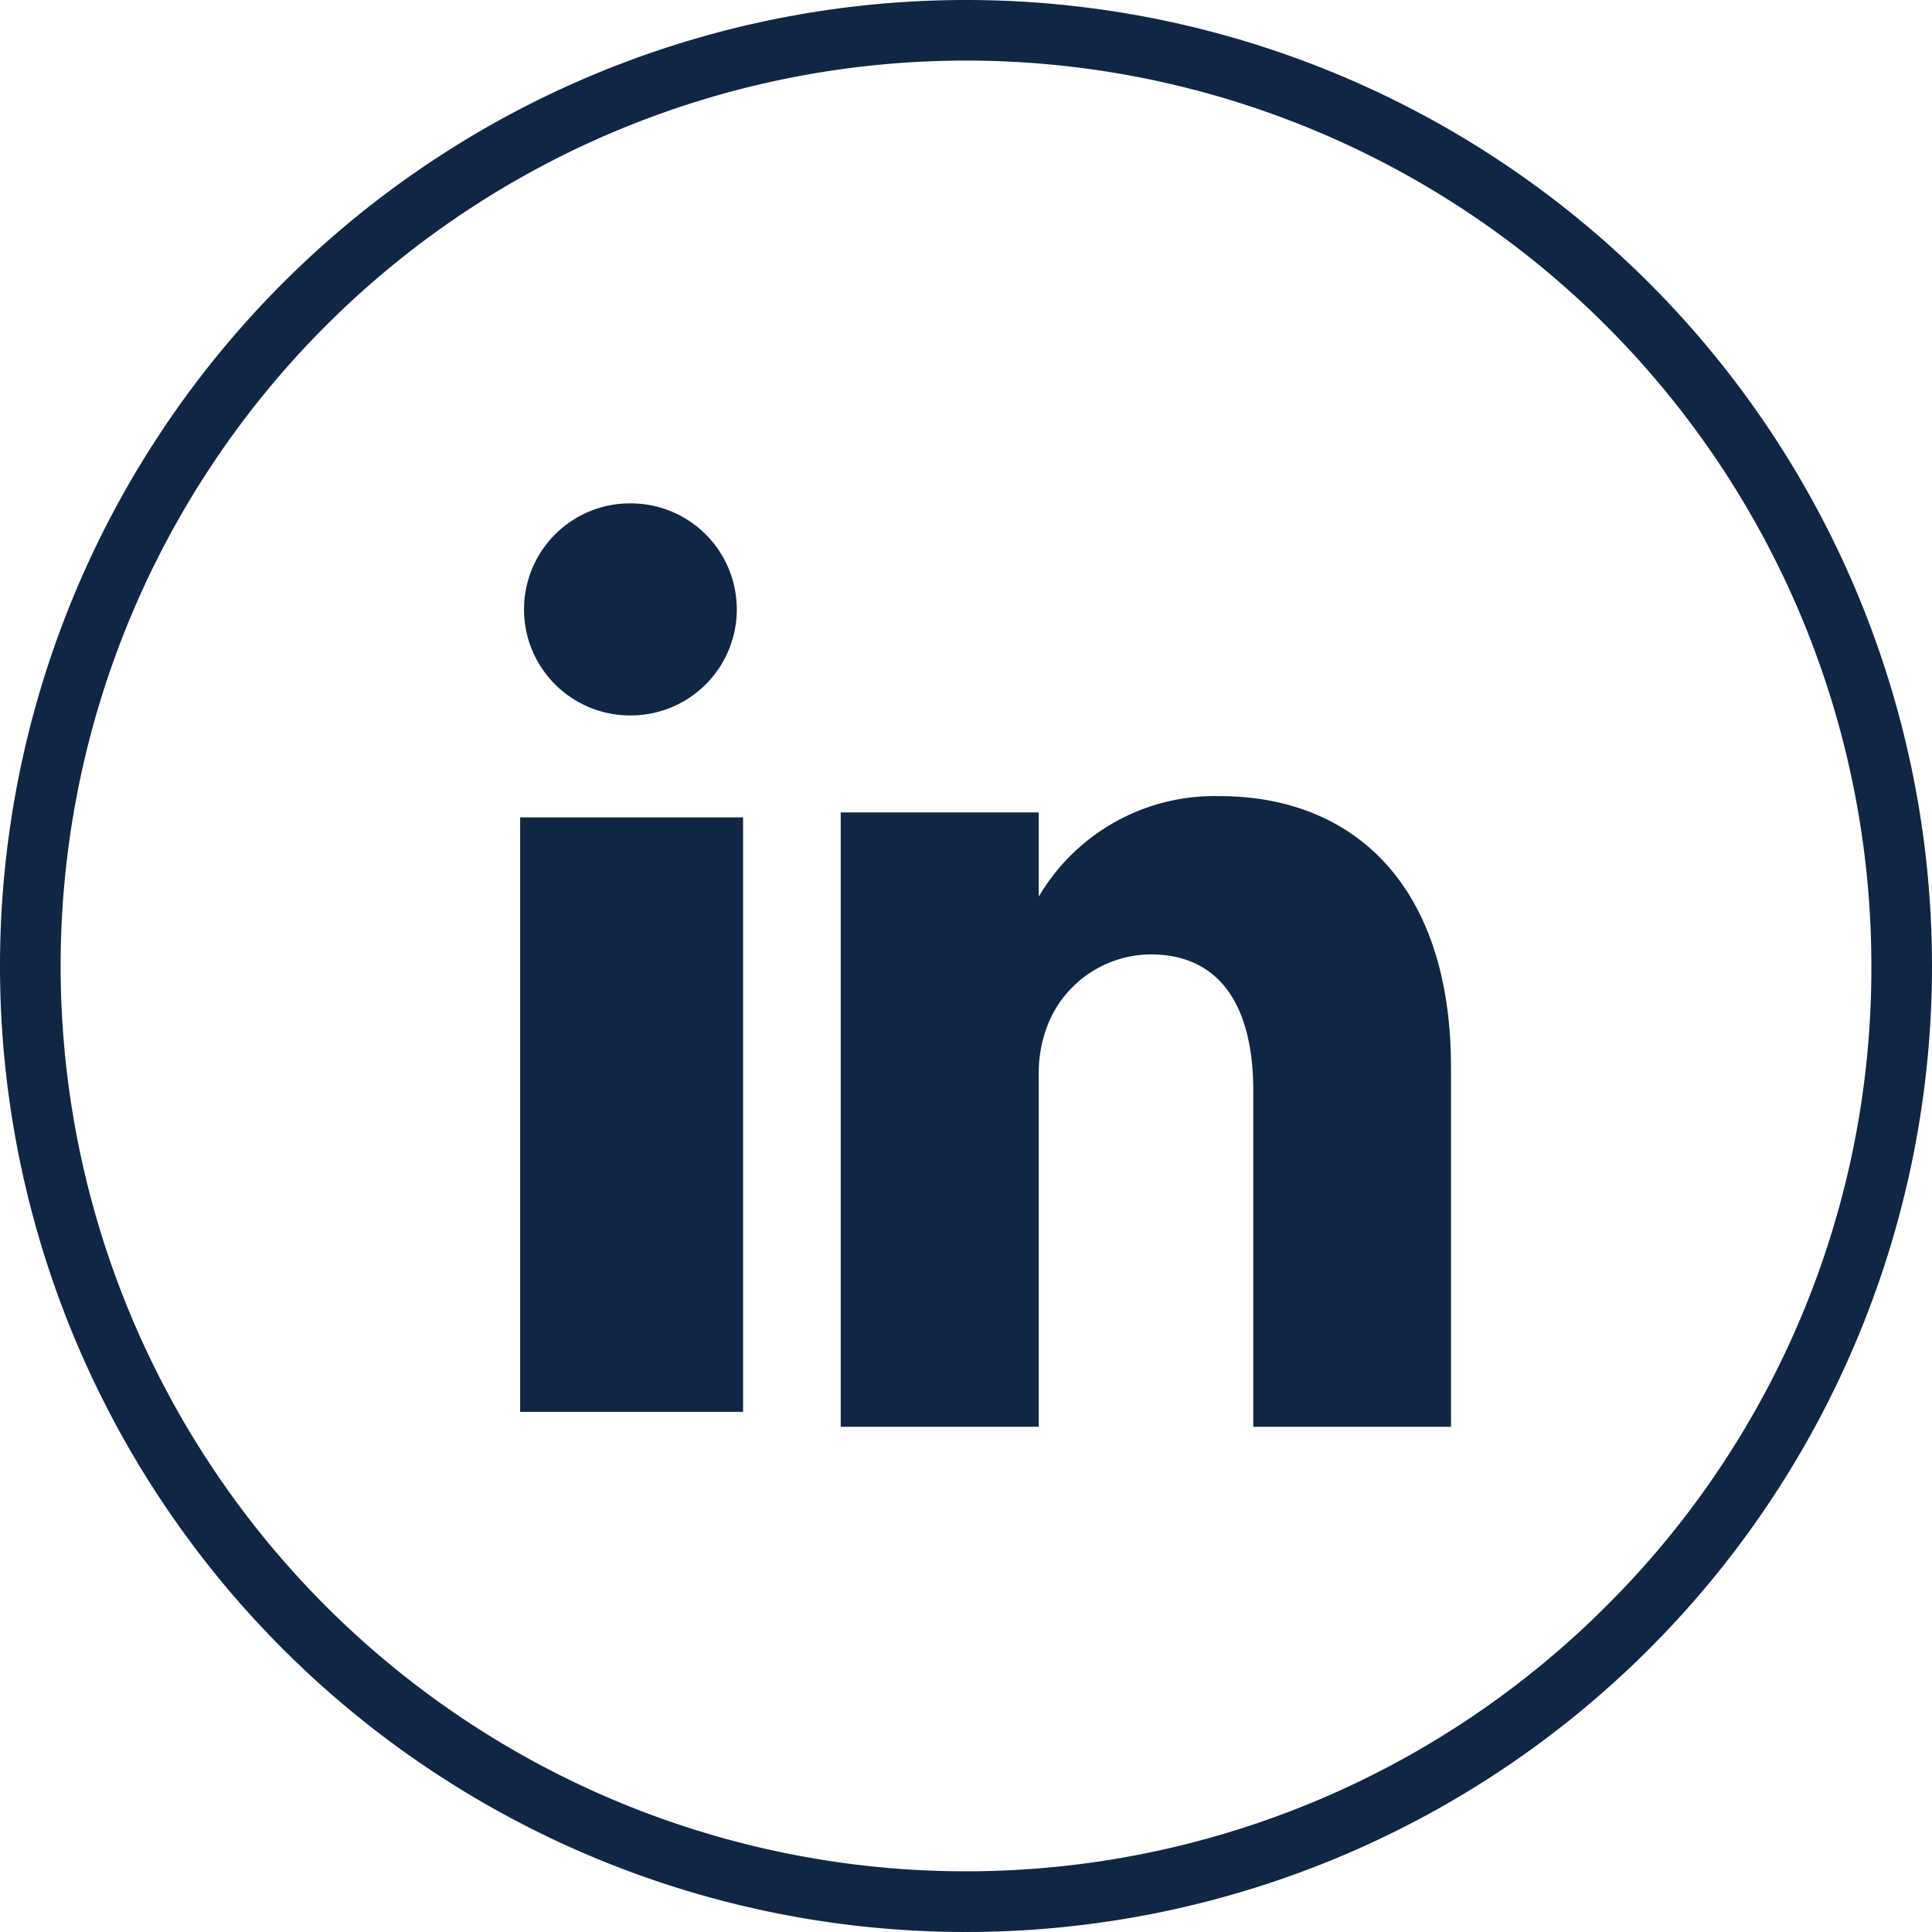 <svg xmlns="http://www.w3.org/2000/svg" width="26" height="26" viewBox="0 0 26 26"><defs><style>.a{fill:#112644;}</style></defs><g transform="translate(-15.5 -16.5)"><path class="a" d="M231.713,221.954V217.12c0-2.5-1.354-3.653-3.11-3.653a2.745,2.745,0,0,0-2.438,1.352v-1.133H223.5v8.268h2.665v-4.713a1.787,1.787,0,0,1,.106-.657,1.5,1.5,0,0,1,1.4-.987c.968,0,1.381.744,1.381,1.834v4.523Z" transform="translate(-196.686 -186.253)"/><path class="a" d="M146.57,141.034a1.427,1.427,0,1,0-.034,2.854h.019a1.427,1.427,0,1,0,.015-2.854Z" transform="translate(-122.574 -117.76)"/><rect class="a" width="3" height="8" transform="translate(22.5 27.5)"/><path class="a" d="M28.5,16.5a13,13,0,1,0,13,13A13,13,0,0,0,28.5,16.5Zm8.615,21.615A12.184,12.184,0,1,1,40.684,29.5,12.1,12.1,0,0,1,37.115,38.115Z"/></g></svg>